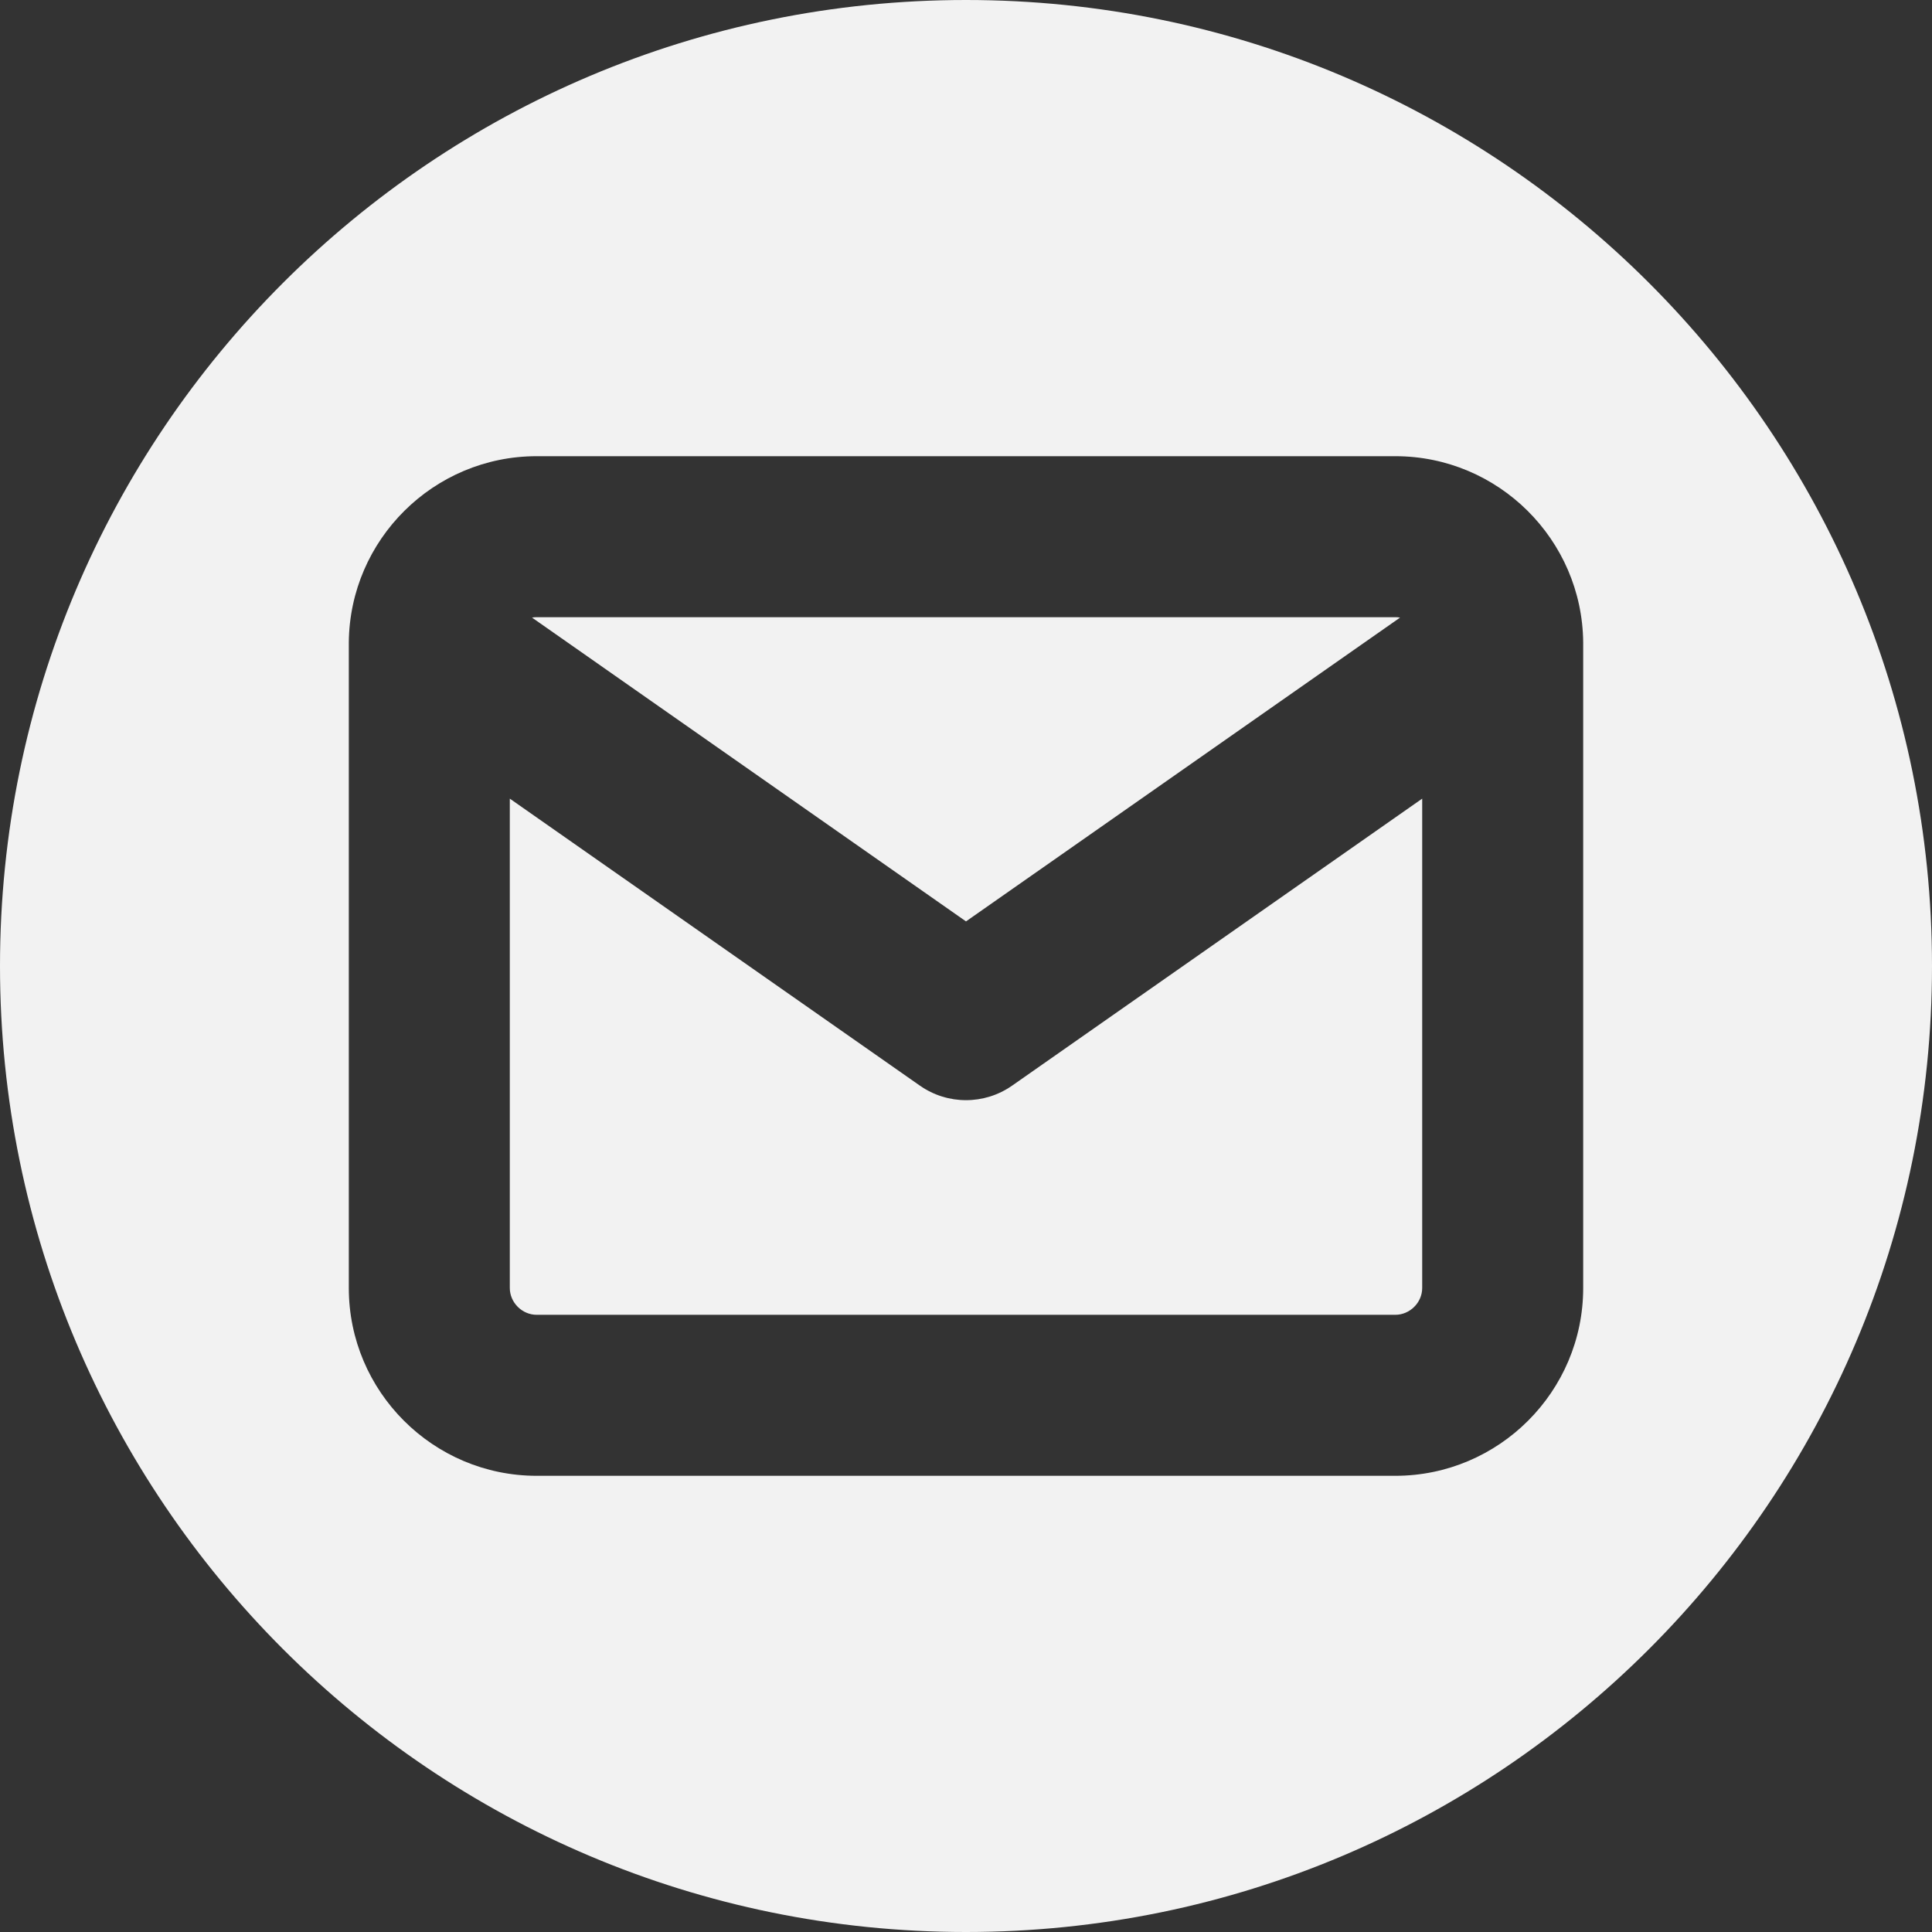 <svg width="24" height="24" viewBox="0 0 24 24" fill="none" xmlns="http://www.w3.org/2000/svg">
<rect x="0" y="0" width="24" height="24" fill="#333333" stroke="none"/>
<path fill-rule="evenodd" clip-rule="evenodd" d="M24 12C24 18.627 18.627 24 12 24C5.373 24 0 18.627 0 12C0 5.373 5.373 0 12 0C18.627 0 24 5.373 24 12ZM6.609 7.672L12 11.446L17.392 7.672C17.373 7.668 17.353 7.667 17.333 7.667H6.667C6.647 7.667 6.627 7.668 6.609 7.672ZM19.667 7.981C19.656 6.704 18.613 5.667 17.333 5.667H6.667C5.387 5.667 4.344 6.704 4.333 7.981C4.333 7.992 4.333 8.002 4.333 8.012V16C4.333 17.286 5.381 18.333 6.667 18.333H17.333C18.619 18.333 19.667 17.286 19.667 16V8.012C19.667 8.002 19.667 7.992 19.667 7.981ZM17.667 9.921V16C17.667 16.181 17.514 16.333 17.333 16.333H6.667C6.486 16.333 6.333 16.181 6.333 16V9.921L11.427 13.486C11.771 13.727 12.229 13.727 12.573 13.486L17.667 9.921Z" fill="#F2F2F2"/>
</svg>
